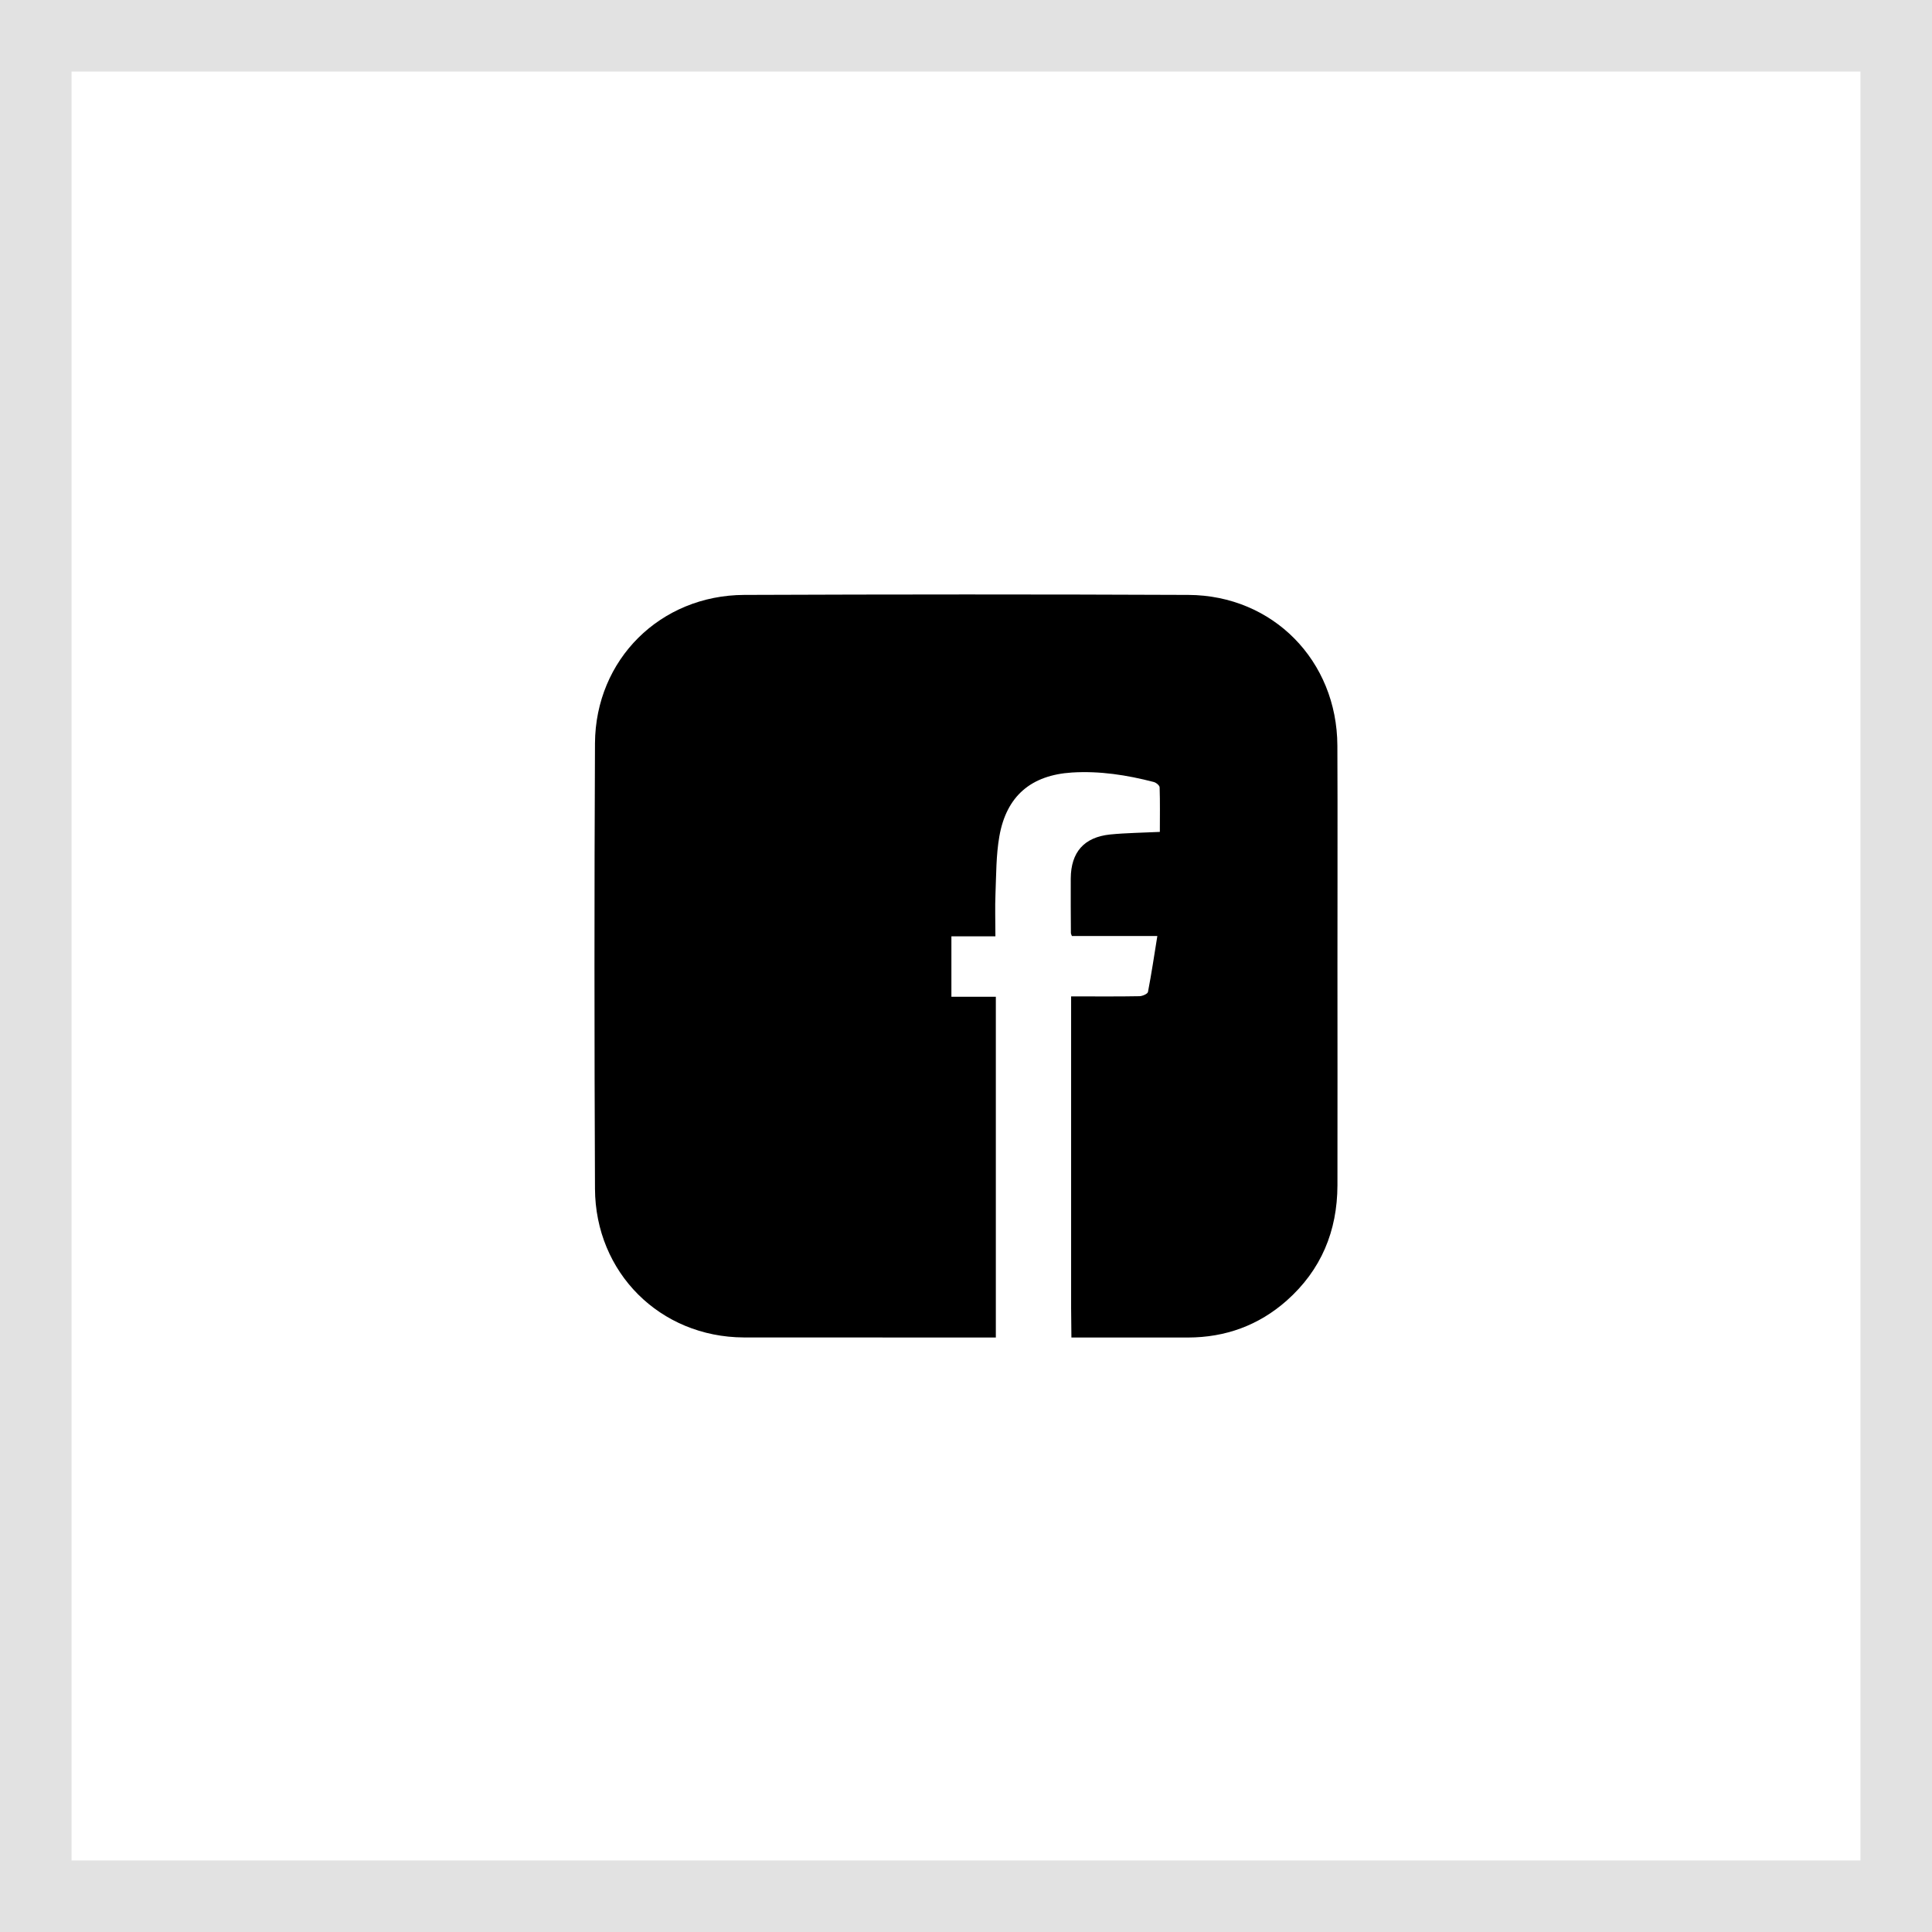 <?xml version="1.0" encoding="UTF-8"?>
<svg width="27px" height="27px" viewBox="0 0 27 27" version="1.1" xmlns="http://www.w3.org/2000/svg" xmlns:xlink="http://www.w3.org/1999/xlink">
    <!-- Generator: Sketch 52.5 (67469) - http://www.bohemiancoding.com/sketch -->
    <title>Facebook</title>
    <desc>Created with Sketch.</desc>
    <defs>
        <path d="M18.692,11.189 C18.692,10.933 18.691,10.676 18.69,10.42 C18.685,9.234 17.79,8.32 16.608,8.314 C14.539,8.305 12.47,8.306 10.4,8.314 C9.228,8.319 8.322,9.216 8.315,10.388 C8.305,12.463 8.306,14.538 8.315,16.612 C8.32,17.784 9.223,18.686 10.395,18.691 L13.917,18.692 L13.917,18.692 L13.917,18.28 C13.917,16.836 13.917,15.392 13.917,13.93 C13.706,13.93 13.505,13.93 13.296,13.93 C13.296,13.643 13.296,13.373 13.296,13.085 C13.494,13.085 13.695,13.085 13.911,13.085 C13.911,12.876 13.904,12.682 13.912,12.489 C13.923,12.222 13.92,11.951 13.966,11.689 C14.065,11.123 14.411,10.832 14.981,10.796 C15.369,10.772 15.748,10.831 16.122,10.928 C16.156,10.936 16.205,10.976 16.206,11.003 C16.213,11.209 16.209,11.416 16.209,11.626 C15.962,11.638 15.737,11.64 15.514,11.662 C15.15,11.7 14.967,11.909 14.964,12.275 C14.962,12.53 14.965,12.786 14.966,13.041 C14.966,13.049 14.971,13.057 14.98,13.081 C15.37,13.081 15.765,13.081 16.174,13.081 C16.13,13.354 16.092,13.609 16.043,13.863 C16.037,13.89 15.966,13.921 15.925,13.922 C15.653,13.927 15.38,13.925 15.107,13.925 C15.065,13.925 15.022,13.925 14.969,13.925 C14.969,15.38 14.969,16.824 14.969,18.279 L14.973,18.681 L14.973,18.692 L16.604,18.692 C17.123,18.691 17.589,18.524 17.982,18.176 C18.464,17.748 18.689,17.204 18.691,16.565 C18.693,15.543 18.691,14.521 18.691,13.499 C18.691,12.729 18.693,11.959 18.692,11.189 Z" id="path-1"></path>
    </defs>
    <g id="🖼--SYMBOLS" stroke="none" stroke-width="1" fill="none" fill-rule="evenodd">
        <g id="Components/Share-Widget" transform="translate(-13, -44)">
            <g id="Share">
                <g id="Icons/Social/facebook" transform="translate(13, 44)">
                    <rect id="Rectangle" stroke="#E2E2E2" stroke-width="1" fill-rule="nonzero" x="0.5" y="0.5" width="26" height="26"></rect>
                    <mask id="mask-2" fill="white">
                        <use xlink:href="#path-1"></use>
                    </mask>
                    <use id="Shape" fill="#000000" fill-rule="nonzero" xlink:href="#path-1"></use>
                </g>
            </g>
        </g>
    </g>
</svg>